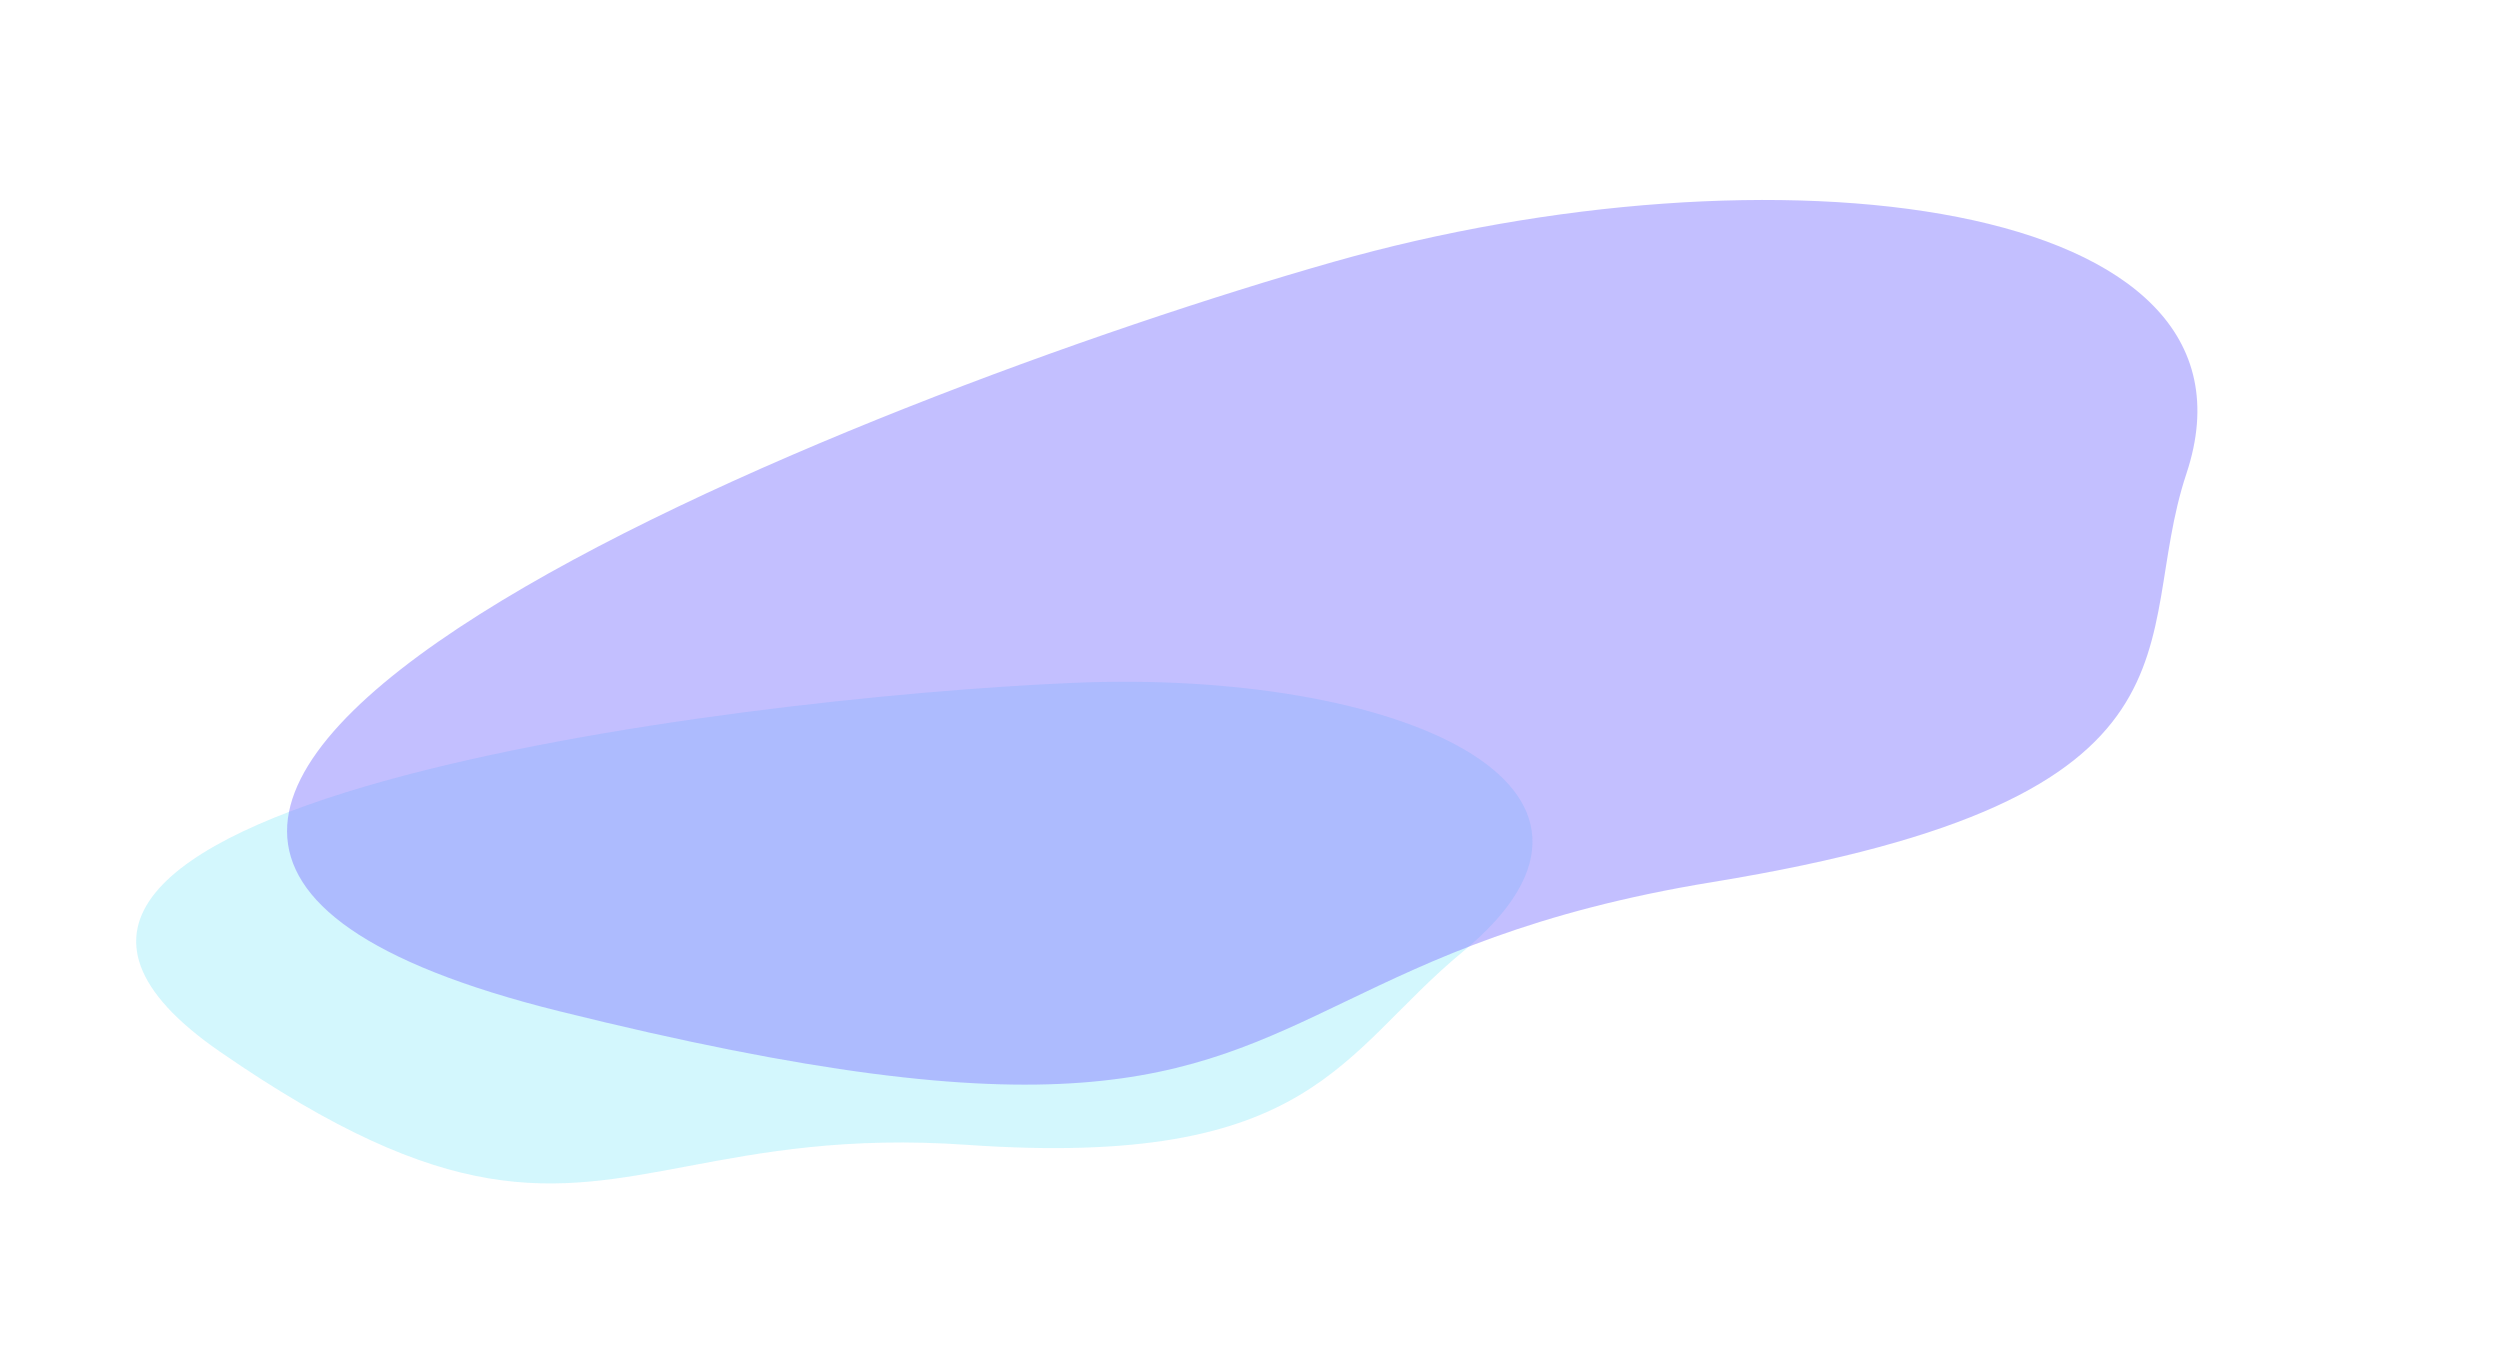 <svg width="1836" height="1005" viewBox="0 0 1836 1005" fill="none" xmlns="http://www.w3.org/2000/svg">
<g filter="url(#filter0_f_3_445)">
<g opacity="0.4" filter="url(#filter1_f_3_445)">
<path fill-rule="evenodd" clip-rule="evenodd" d="M710.343 840.786C965.225 858.613 984.291 773.214 1074.17 699.027C1222.8 576.347 1024.25 491.446 788.219 501.486C533.485 512.321 -98.468 592.761 161.565 772.398C330.783 889.298 404.222 875.462 505.121 856.453C559.27 846.251 621.328 834.56 710.343 840.786Z" fill="#92EAFA"/>
</g>
<g opacity="0.5" filter="url(#filter2_f_3_445)">
<path fill-rule="evenodd" clip-rule="evenodd" d="M1257.87 647.756C1635.39 586.031 1564.52 471.578 1605.69 347.904C1673.76 143.388 1298.53 101.542 979.269 192.321C634.707 290.294 -158.89 601.175 410.751 742.656C781.45 834.726 868.545 792.916 988.207 735.472C1052.43 704.643 1126.02 669.312 1257.87 647.756Z" fill="#8880FF"/>
</g>
</g>
<defs>
<filter id="filter0_f_3_445" x="7.62939e-06" y="46.858" width="1713.77" height="922.27" filterUnits="userSpaceOnUse" color-interpolation-filters="sRGB">
<feFlood flood-opacity="0" result="BackgroundImageFix"/>
<feBlend mode="normal" in="SourceGraphic" in2="BackgroundImageFix" result="shape"/>
<feGaussianBlur stdDeviation="50" result="effect1_foregroundBlur_3_445"/>
</filter>
<filter id="filter1_f_3_445" x="7.62939e-06" y="400.681" width="1225.47" height="568.447" filterUnits="userSpaceOnUse" color-interpolation-filters="sRGB">
<feFlood flood-opacity="0" result="BackgroundImageFix"/>
<feBlend mode="normal" in="SourceGraphic" in2="BackgroundImageFix" result="shape"/>
<feGaussianBlur stdDeviation="50" result="effect1_foregroundBlur_3_445"/>
</filter>
<filter id="filter2_f_3_445" x="110.809" y="46.858" width="1602.96" height="849.719" filterUnits="userSpaceOnUse" color-interpolation-filters="sRGB">
<feFlood flood-opacity="0" result="BackgroundImageFix"/>
<feBlend mode="normal" in="SourceGraphic" in2="BackgroundImageFix" result="shape"/>
<feGaussianBlur stdDeviation="50" result="effect1_foregroundBlur_3_445"/>
</filter>
</defs>
</svg>

